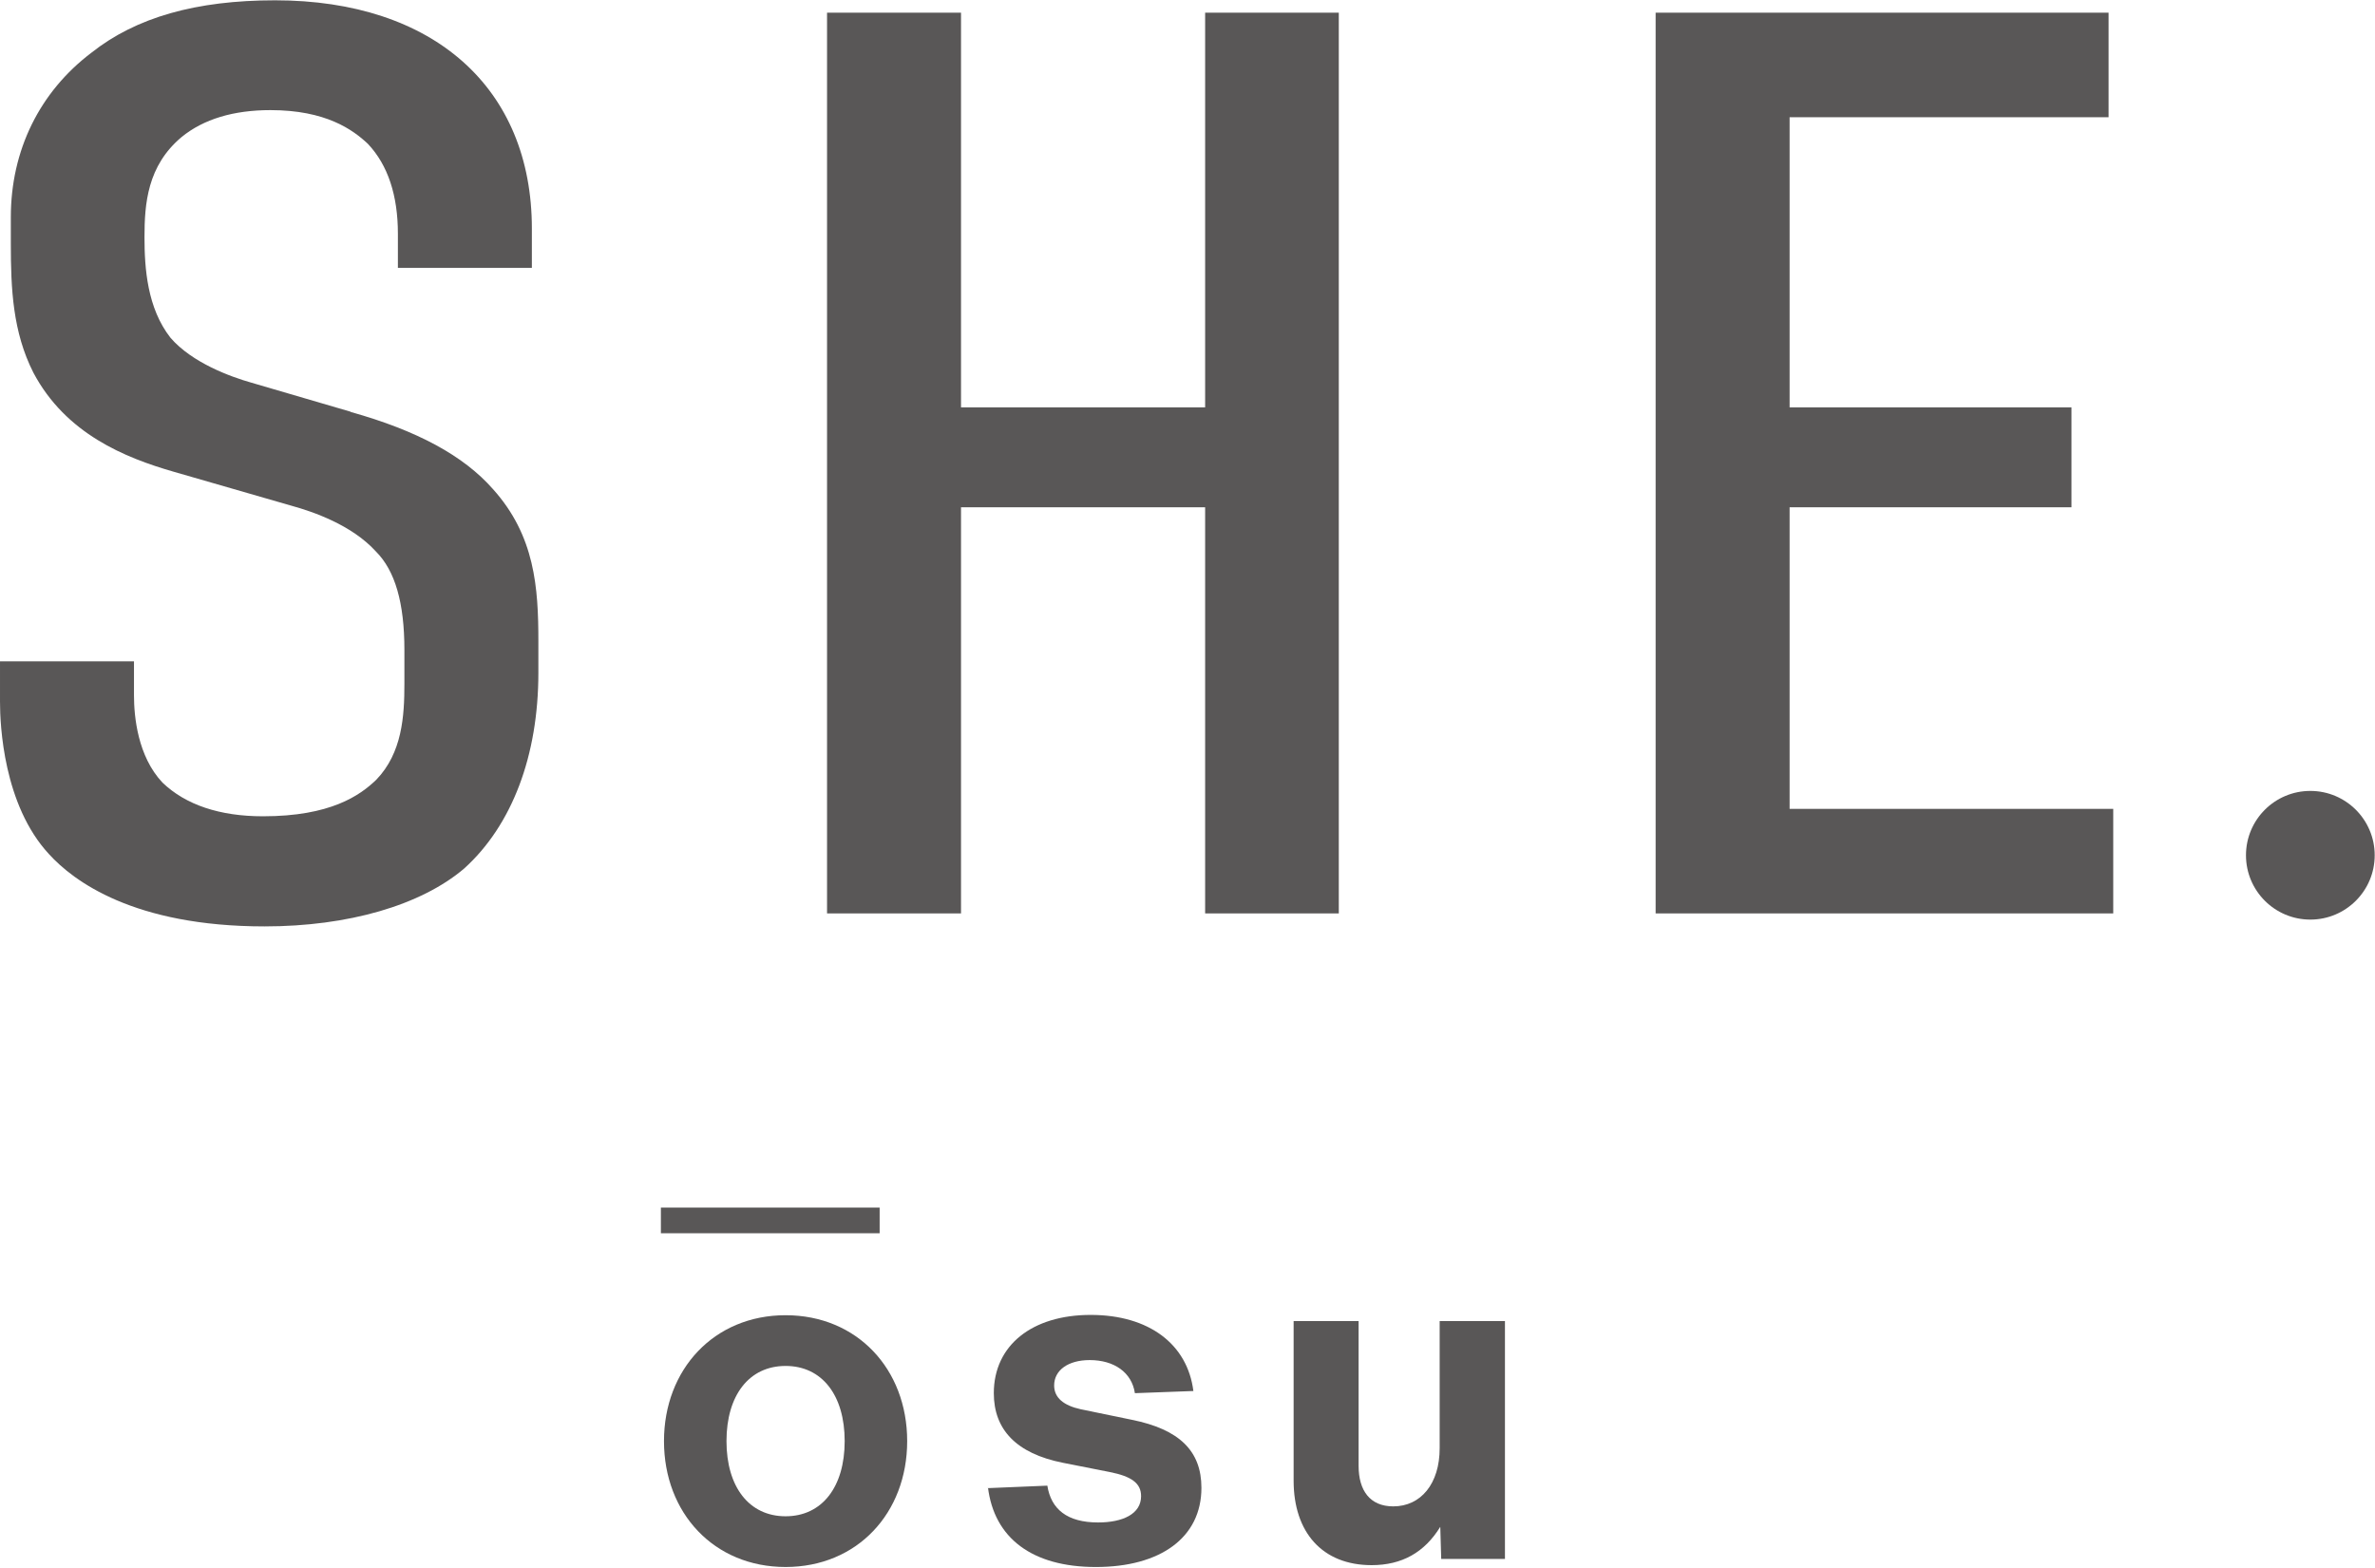 <?xml version="1.0" encoding="UTF-8"?>
<svg id="_レイヤー_2" data-name="レイヤー 2" xmlns="http://www.w3.org/2000/svg" viewBox="0 0 76.76 50.68">
  <defs>
    <style>
      .cls-1 {
        fill: #595757;
      }
    </style>
  </defs>
  <g id="_レイヤー_1-2" data-name="レイヤー 1">
    <g>
      <g>
        <rect class="cls-1" x="21.36" y="39.04" width="7.07" height=".83"/>
        <g>
          <path class="cls-1" d="m21.46,46.59c0-2.32,1.62-4.07,3.93-4.07s3.93,1.74,3.93,4.07-1.62,4.07-3.93,4.07-3.93-1.74-3.93-4.07Zm5.84,0c0-1.48-.73-2.43-1.91-2.43s-1.91.95-1.91,2.43.73,2.43,1.91,2.43,1.91-.95,1.91-2.43Z"/>
          <path class="cls-1" d="m31.93,48.11l1.92-.08c.12.76.64,1.19,1.64,1.19.79,0,1.39-.27,1.39-.85,0-.42-.31-.64-1.01-.78l-1.52-.3c-1.5-.3-2.23-1.07-2.23-2.25,0-1.55,1.24-2.53,3.13-2.53s3.13.95,3.32,2.46l-1.89.07c-.1-.67-.67-1.07-1.46-1.07-.7,0-1.15.33-1.15.82,0,.4.31.65.86.77l1.65.34c1.54.31,2.25,1.01,2.25,2.2,0,1.62-1.34,2.56-3.41,2.56s-3.29-.94-3.49-2.58Z"/>
          <path class="cls-1" d="m48.64,42.71v7.69h-2.06l-.03-1.04c-.51.83-1.24,1.24-2.22,1.24-1.59,0-2.52-1.06-2.52-2.73v-5.16h2.1v4.68c0,.8.37,1.31,1.12,1.31.89,0,1.5-.73,1.5-1.88v-4.11h2.1Z"/>
        </g>
      </g>
      <g>
        <circle class="cls-1" cx="74.67" cy="27.65" r="2.08"/>
        <g>
          <path class="cls-1" d="m11.33,13.31l-3.21-.94c-.67-.19-1.91-.64-2.61-1.45-.75-.96-.84-2.24-.84-3.25,0-1.08.09-2.31,1.2-3.24.71-.58,1.68-.87,2.87-.87,1.79,0,2.66.63,3.15,1.09.65.69.97,1.67.97,2.91v1.1s4.33,0,4.33,0v-1.27c0-4.55-3.18-7.38-8.3-7.38-2.55,0-4.49.55-5.93,1.69C1.28,2.97.35,4.86.35,7.02v.86c0,1.45.06,2.85.73,4.17,1.05,1.98,2.97,2.75,4.53,3.2l3.81,1.1c.69.19,1.95.62,2.73,1.48.62.62.92,1.66.92,3.18v1.1c0,1.04-.07,2.23-.91,3.1-.53.51-1.48,1.18-3.66,1.18-1.4,0-2.5-.37-3.25-1.09-.8-.85-.92-2.13-.92-2.82v-1.1s-4.33,0-4.33,0v1.31c0,.75.11,3.33,1.58,4.92.79.87,2.74,2.34,6.97,2.34,2.7,0,5.05-.68,6.45-1.87,1.55-1.4,2.4-3.65,2.4-6.33v-1.02c0-1.73-.11-3.41-1.47-4.92-.95-1.08-2.45-1.89-4.59-2.49Z"/>
          <polygon class="cls-1" points="38.95 13.17 31.06 13.17 31.06 .41 26.73 .41 26.73 29.53 31.06 29.53 31.06 16.4 38.95 16.4 38.95 29.53 43.27 29.53 43.27 .41 38.95 .41 38.95 13.17"/>
          <polygon class="cls-1" points="57.84 26.15 57.84 16.4 66.95 16.4 66.95 13.17 57.84 13.17 57.84 3.79 68.15 3.79 68.15 .41 53.51 .41 53.51 29.53 68.3 29.53 68.3 26.15 57.84 26.15"/>
        </g>
      </g>
    </g>
  </g>
</svg>